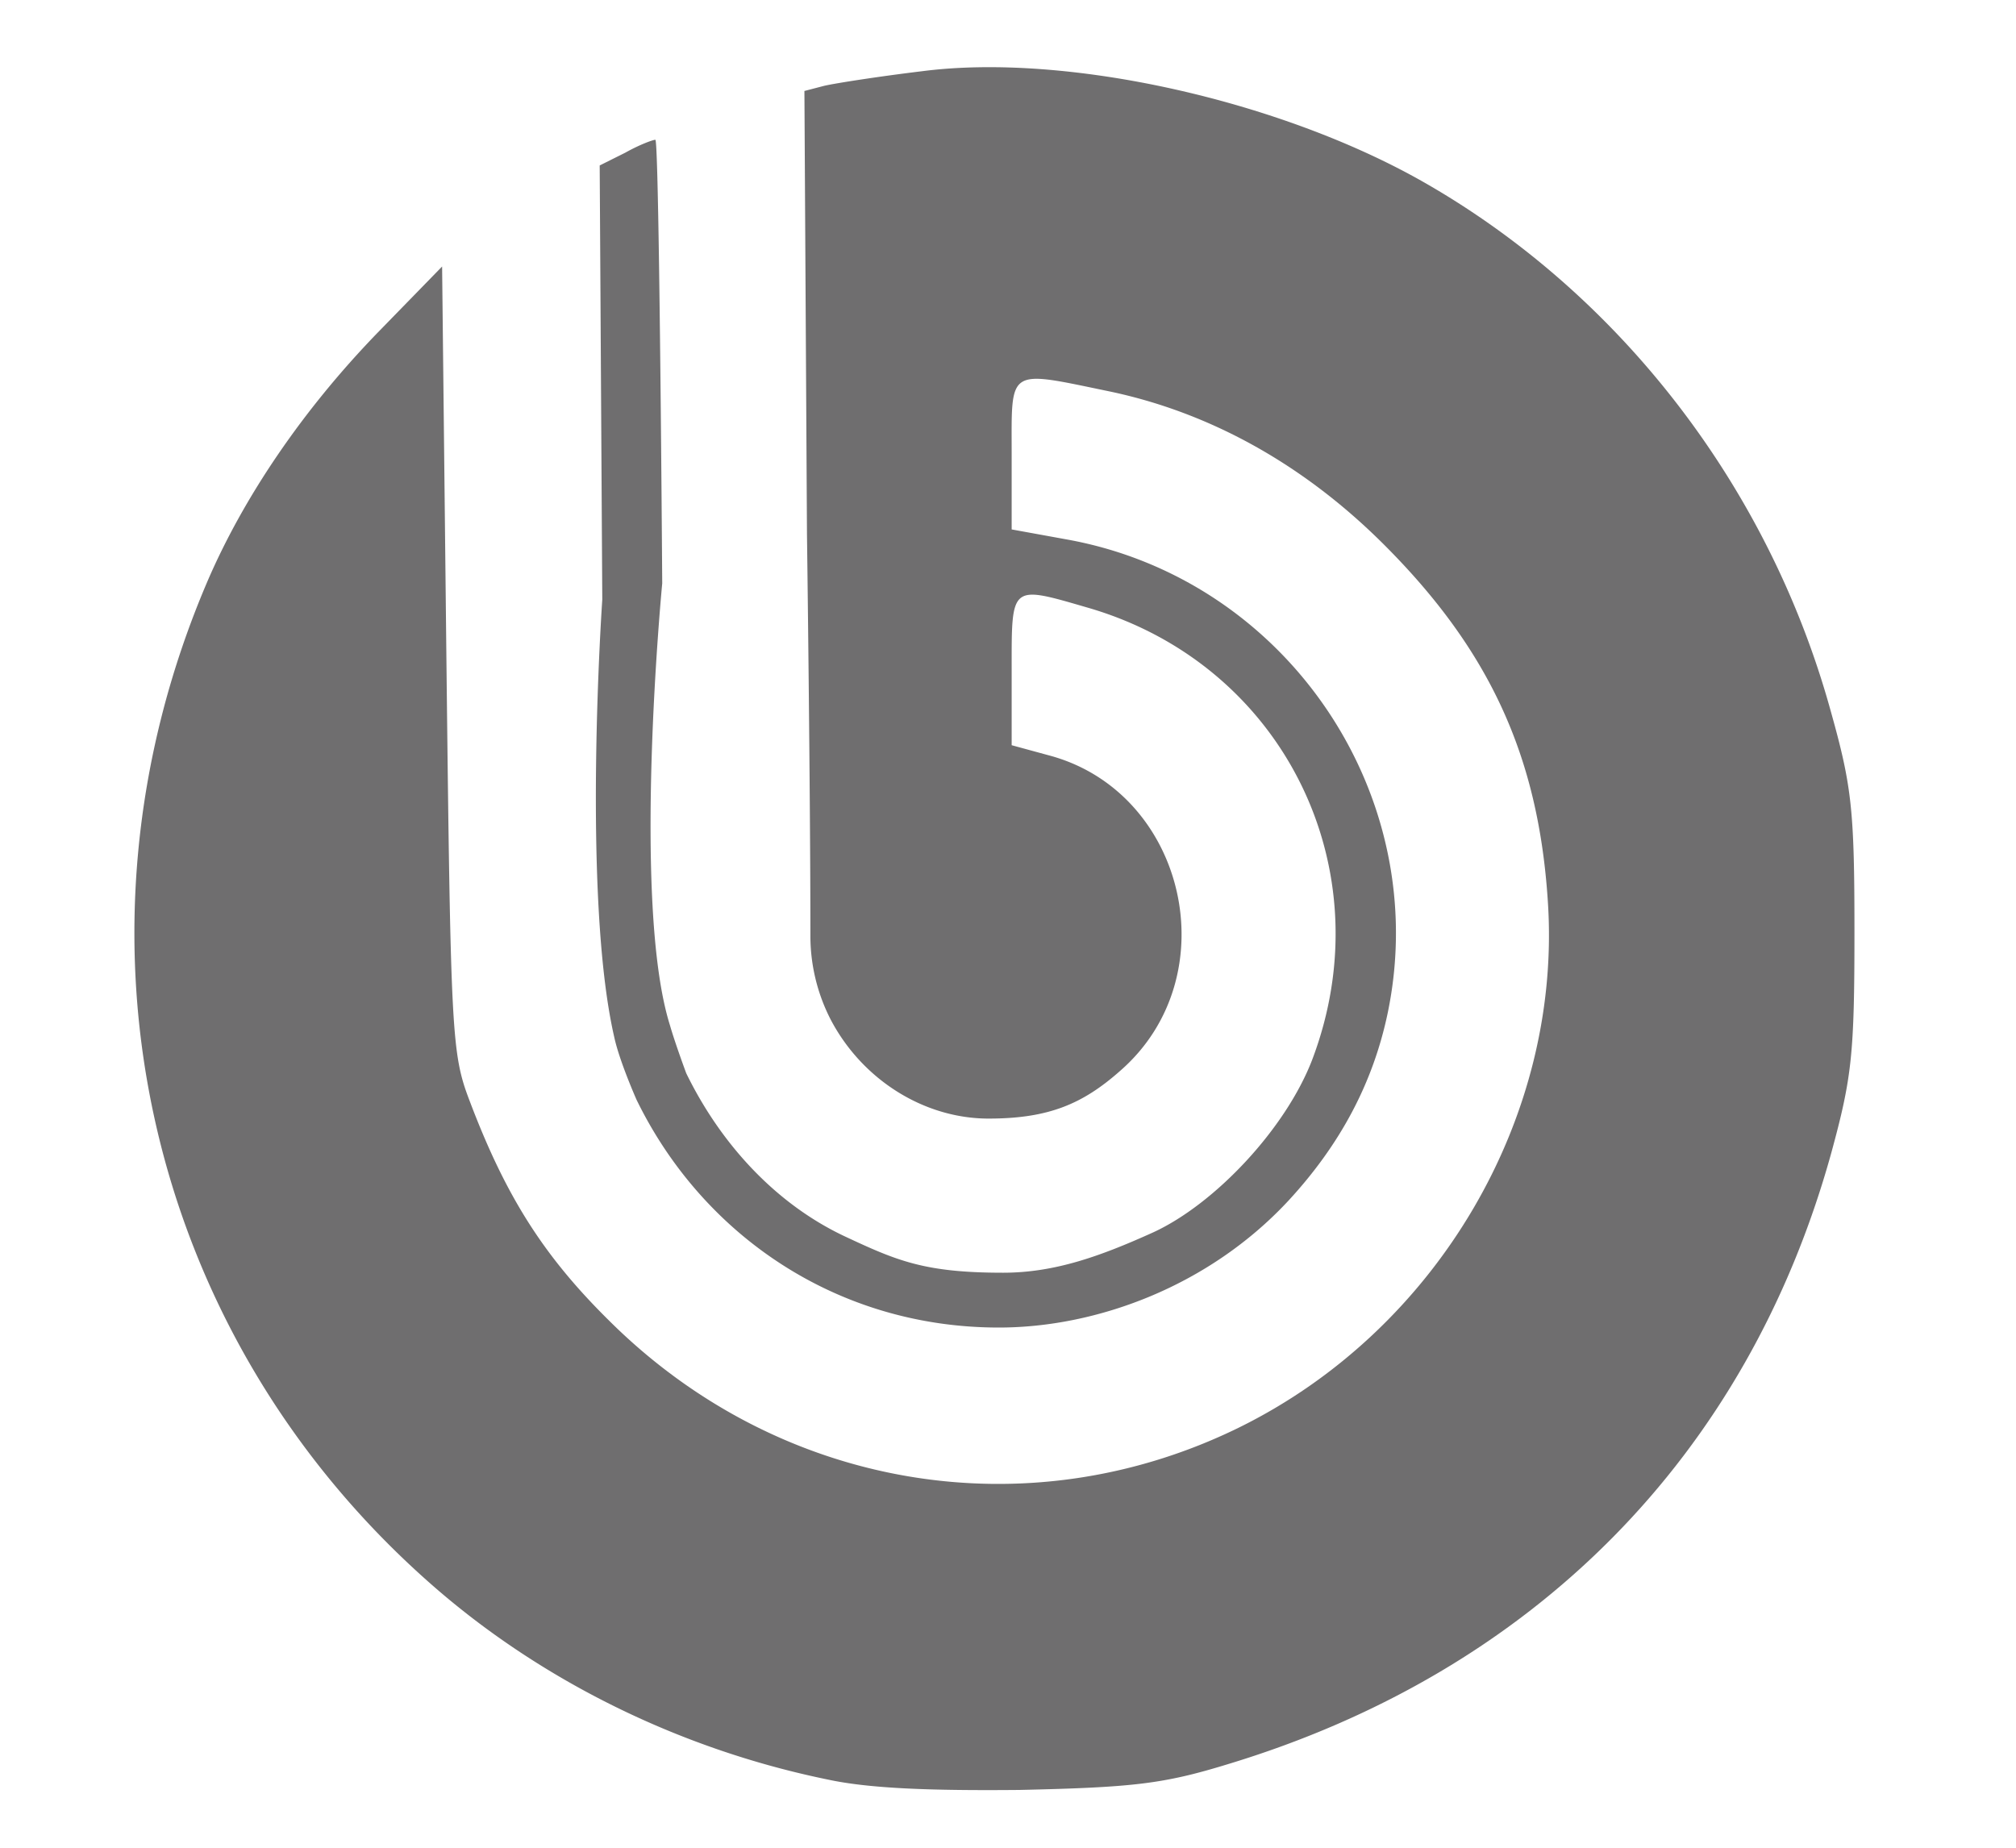 <svg xmlns="http://www.w3.org/2000/svg" viewBox="0 0 60 55"><g fill="none" fill-rule="evenodd"><path stroke="#979797" d="M-1180.5-847.5h1399v955h-1399z"/><path fill="#6F6E6F" d="M24.654 52.974c-4.486-.917-8.666-3.007-11.93-5.913-8.41-7.469-11.036-19.22-6.576-29.696 1.097-2.575 2.88-5.175 5.073-7.444l1.937-1.988.128 11.675c.127 11.19.153 11.75.688 13.153 1.07 2.83 2.192 4.613 4.155 6.55 5.047 5.022 12.439 6.271 18.735 3.187 5.914-2.906 9.635-9.253 9.202-15.677-.28-4.307-1.733-7.468-4.869-10.603-2.37-2.371-5.149-3.926-8.156-4.563-3.085-.637-2.932-.74-2.932 1.86v2.244l1.683.306c6.525 1.198 10.858 7.621 9.507 14.096-.433 2.064-1.402 3.9-2.956 5.582-2.371 2.55-5.71 3.773-8.616 3.773-4.818 0-8.82-2.753-10.782-6.78 0 0-.51-1.148-.663-1.862-.969-4.205-.357-13.025-.357-13.025l-.077-12.924.765-.382c.408-.23.816-.382.892-.382.077 0 .153 5.939.204 13.204 0 0-.917 9.507.23 13.153.153.535.484 1.427.484 1.427.994 2.04 2.6 3.849 4.69 4.843 1.58.74 2.396 1.096 4.741 1.096 1.53 0 2.88-.484 4.461-1.198 1.835-.841 3.951-3.084 4.741-5.149 2.141-5.659-.84-11.725-6.627-13.433-2.37-.688-2.32-.74-2.32 1.835v2.243l1.122.306c4.078 1.096 5.327 6.577 2.115 9.38-1.121.995-2.14 1.428-3.925 1.428-1.912 0-3.747-1.147-4.69-2.931a5.442 5.442 0 0 1-.612-2.524c0-4.257-.102-11.955-.102-11.955l-.076-13.178.586-.153c.331-.077 1.631-.28 2.906-.434 4.308-.56 10.68.867 14.962 3.314 5.838 3.34 10.248 9.075 12.083 15.702.637 2.269.714 2.957.714 6.602 0 3.645-.077 4.333-.689 6.577-2.498 9.023-8.87 15.447-17.97 18.2-1.912.586-2.804.688-6.194.764-2.728.026-4.487-.05-5.685-.306z"/></g></svg>
